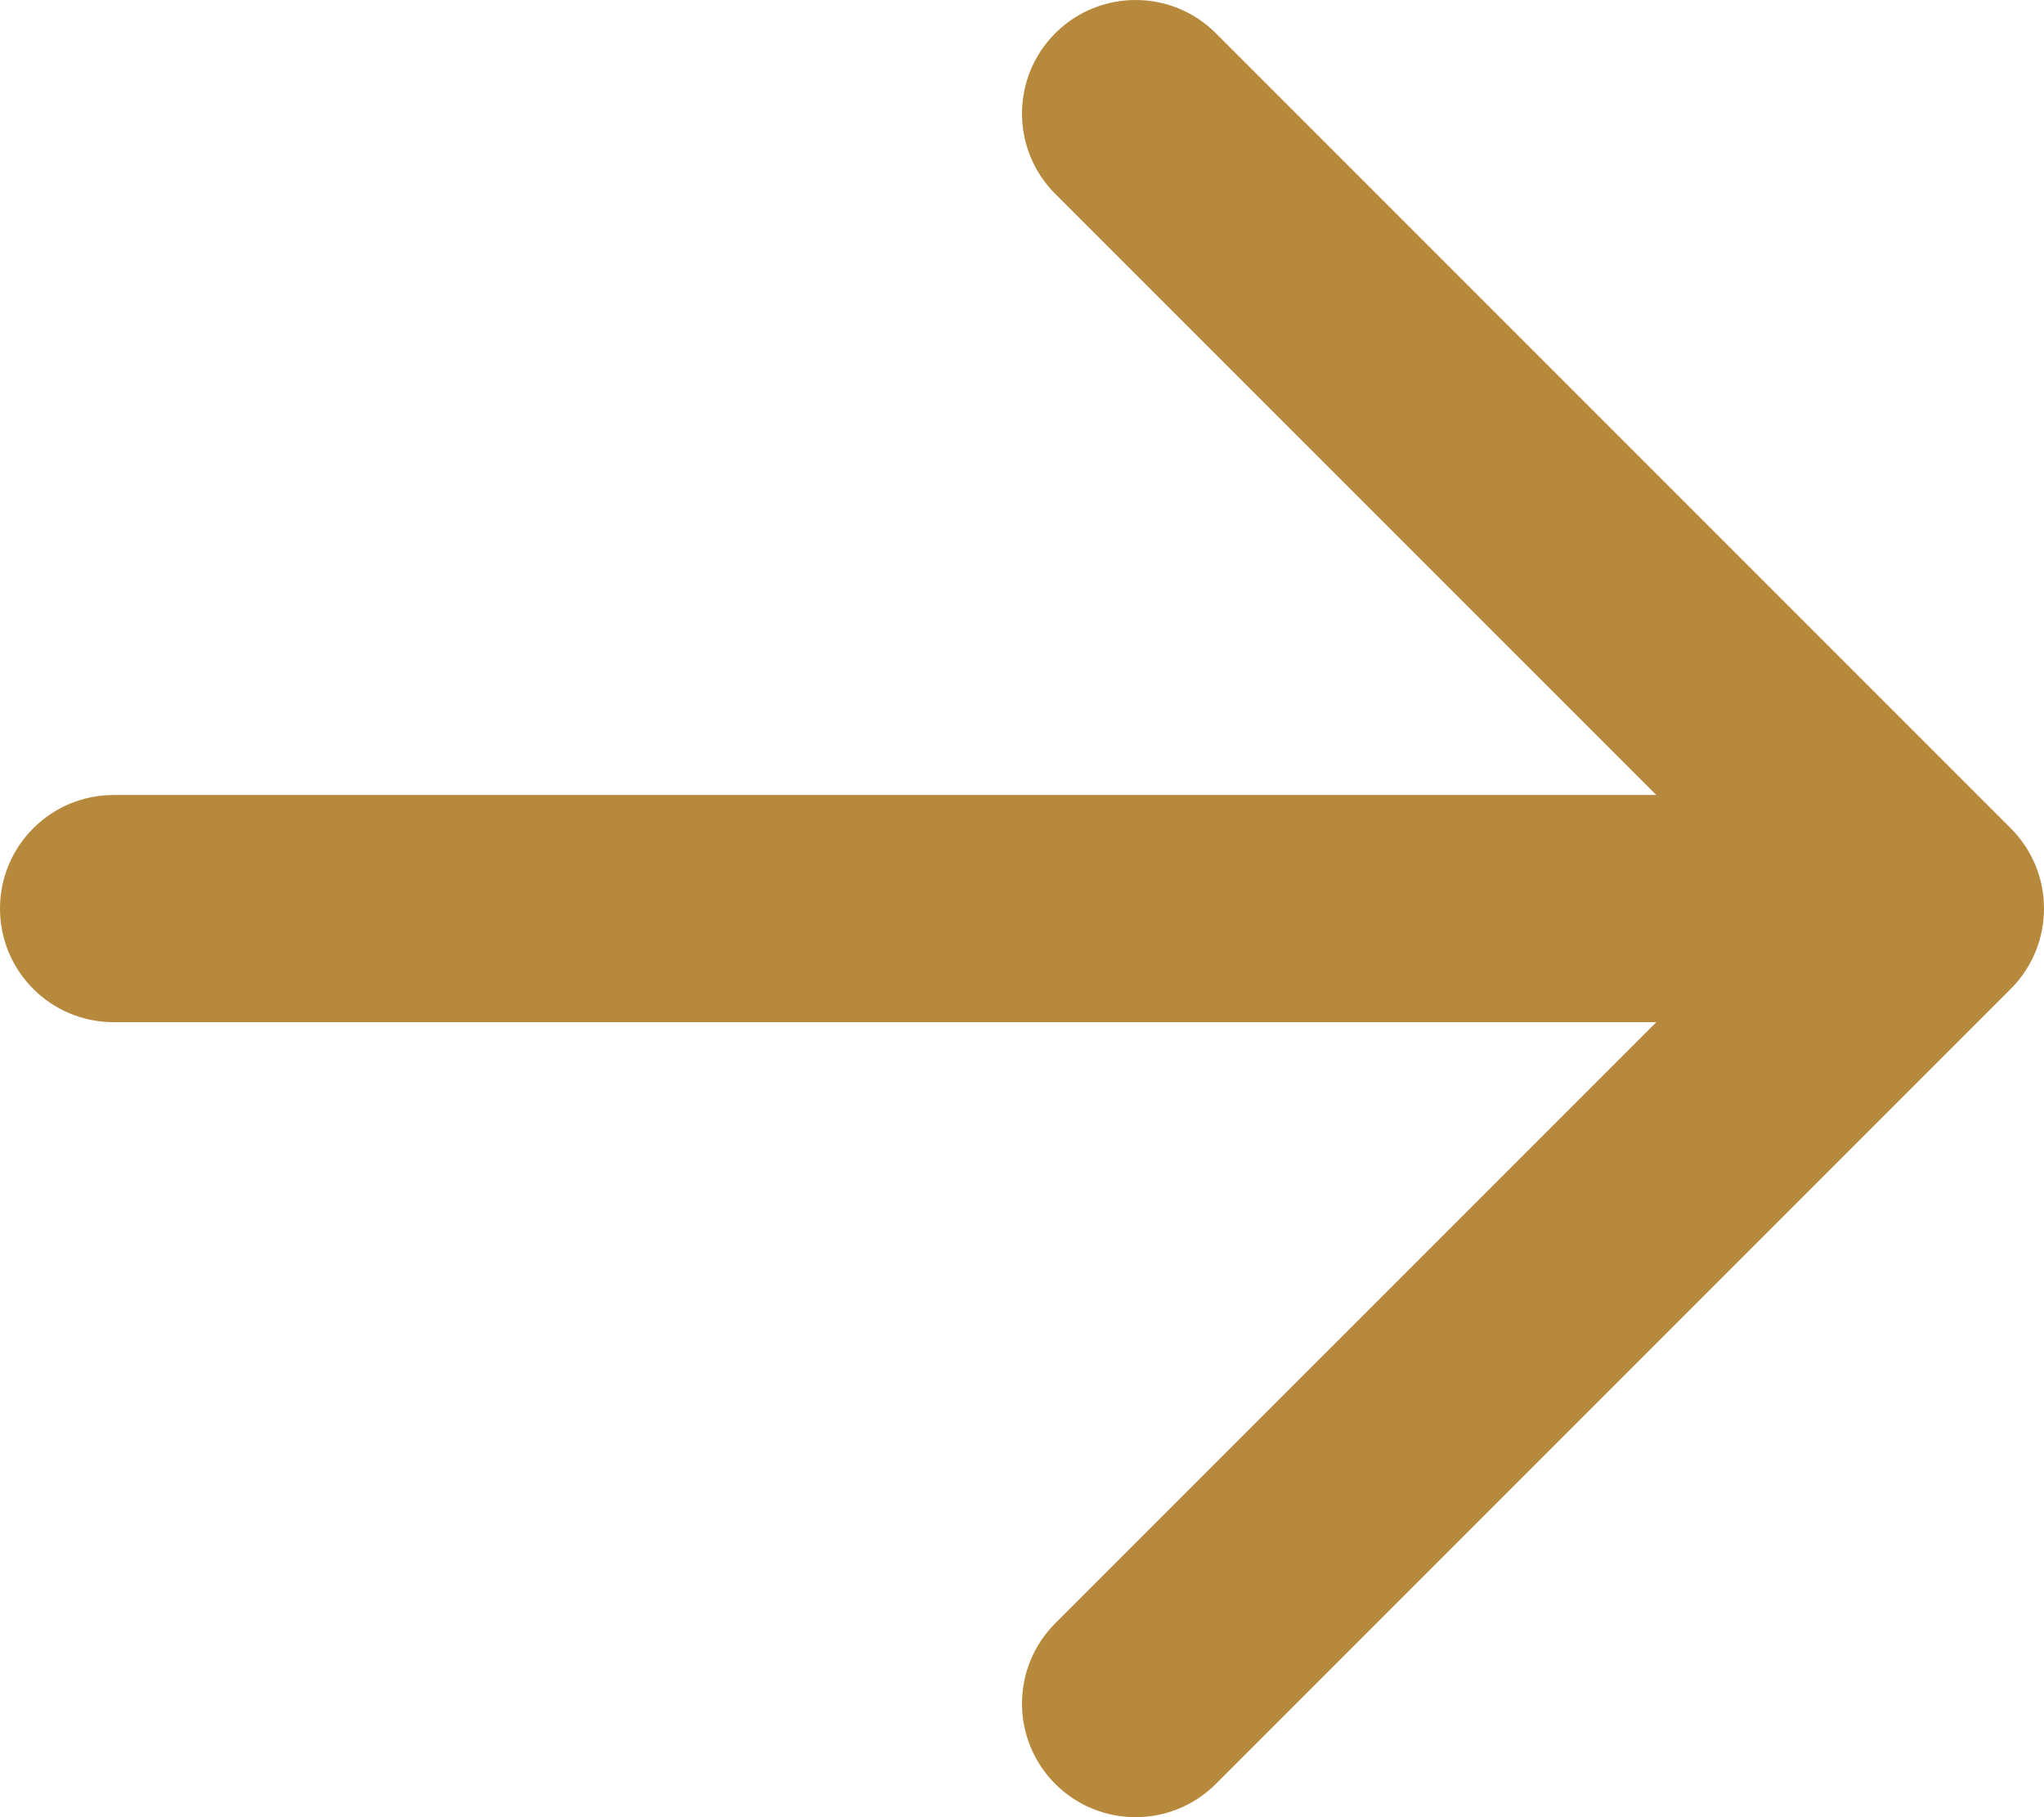 <svg width="45" height="40" viewBox="0 0 45 40" fill="none" xmlns="http://www.w3.org/2000/svg">
<path fill-rule="evenodd" clip-rule="evenodd" d="M23.232 0.732C24.209 -0.244 25.791 -0.244 26.768 0.732L44.268 18.232C45.244 19.209 45.244 20.791 44.268 21.768L26.768 39.268C25.791 40.244 24.209 40.244 23.232 39.268C22.256 38.291 22.256 36.709 23.232 35.732L36.465 22.5H2.5C1.119 22.5 7.62939e-06 21.381 7.62939e-06 20C7.62939e-06 18.619 1.119 17.5 2.5 17.5H36.465L23.232 4.268C22.256 3.291 22.256 1.709 23.232 0.732Z" fill="#B7893C"/>
</svg>
